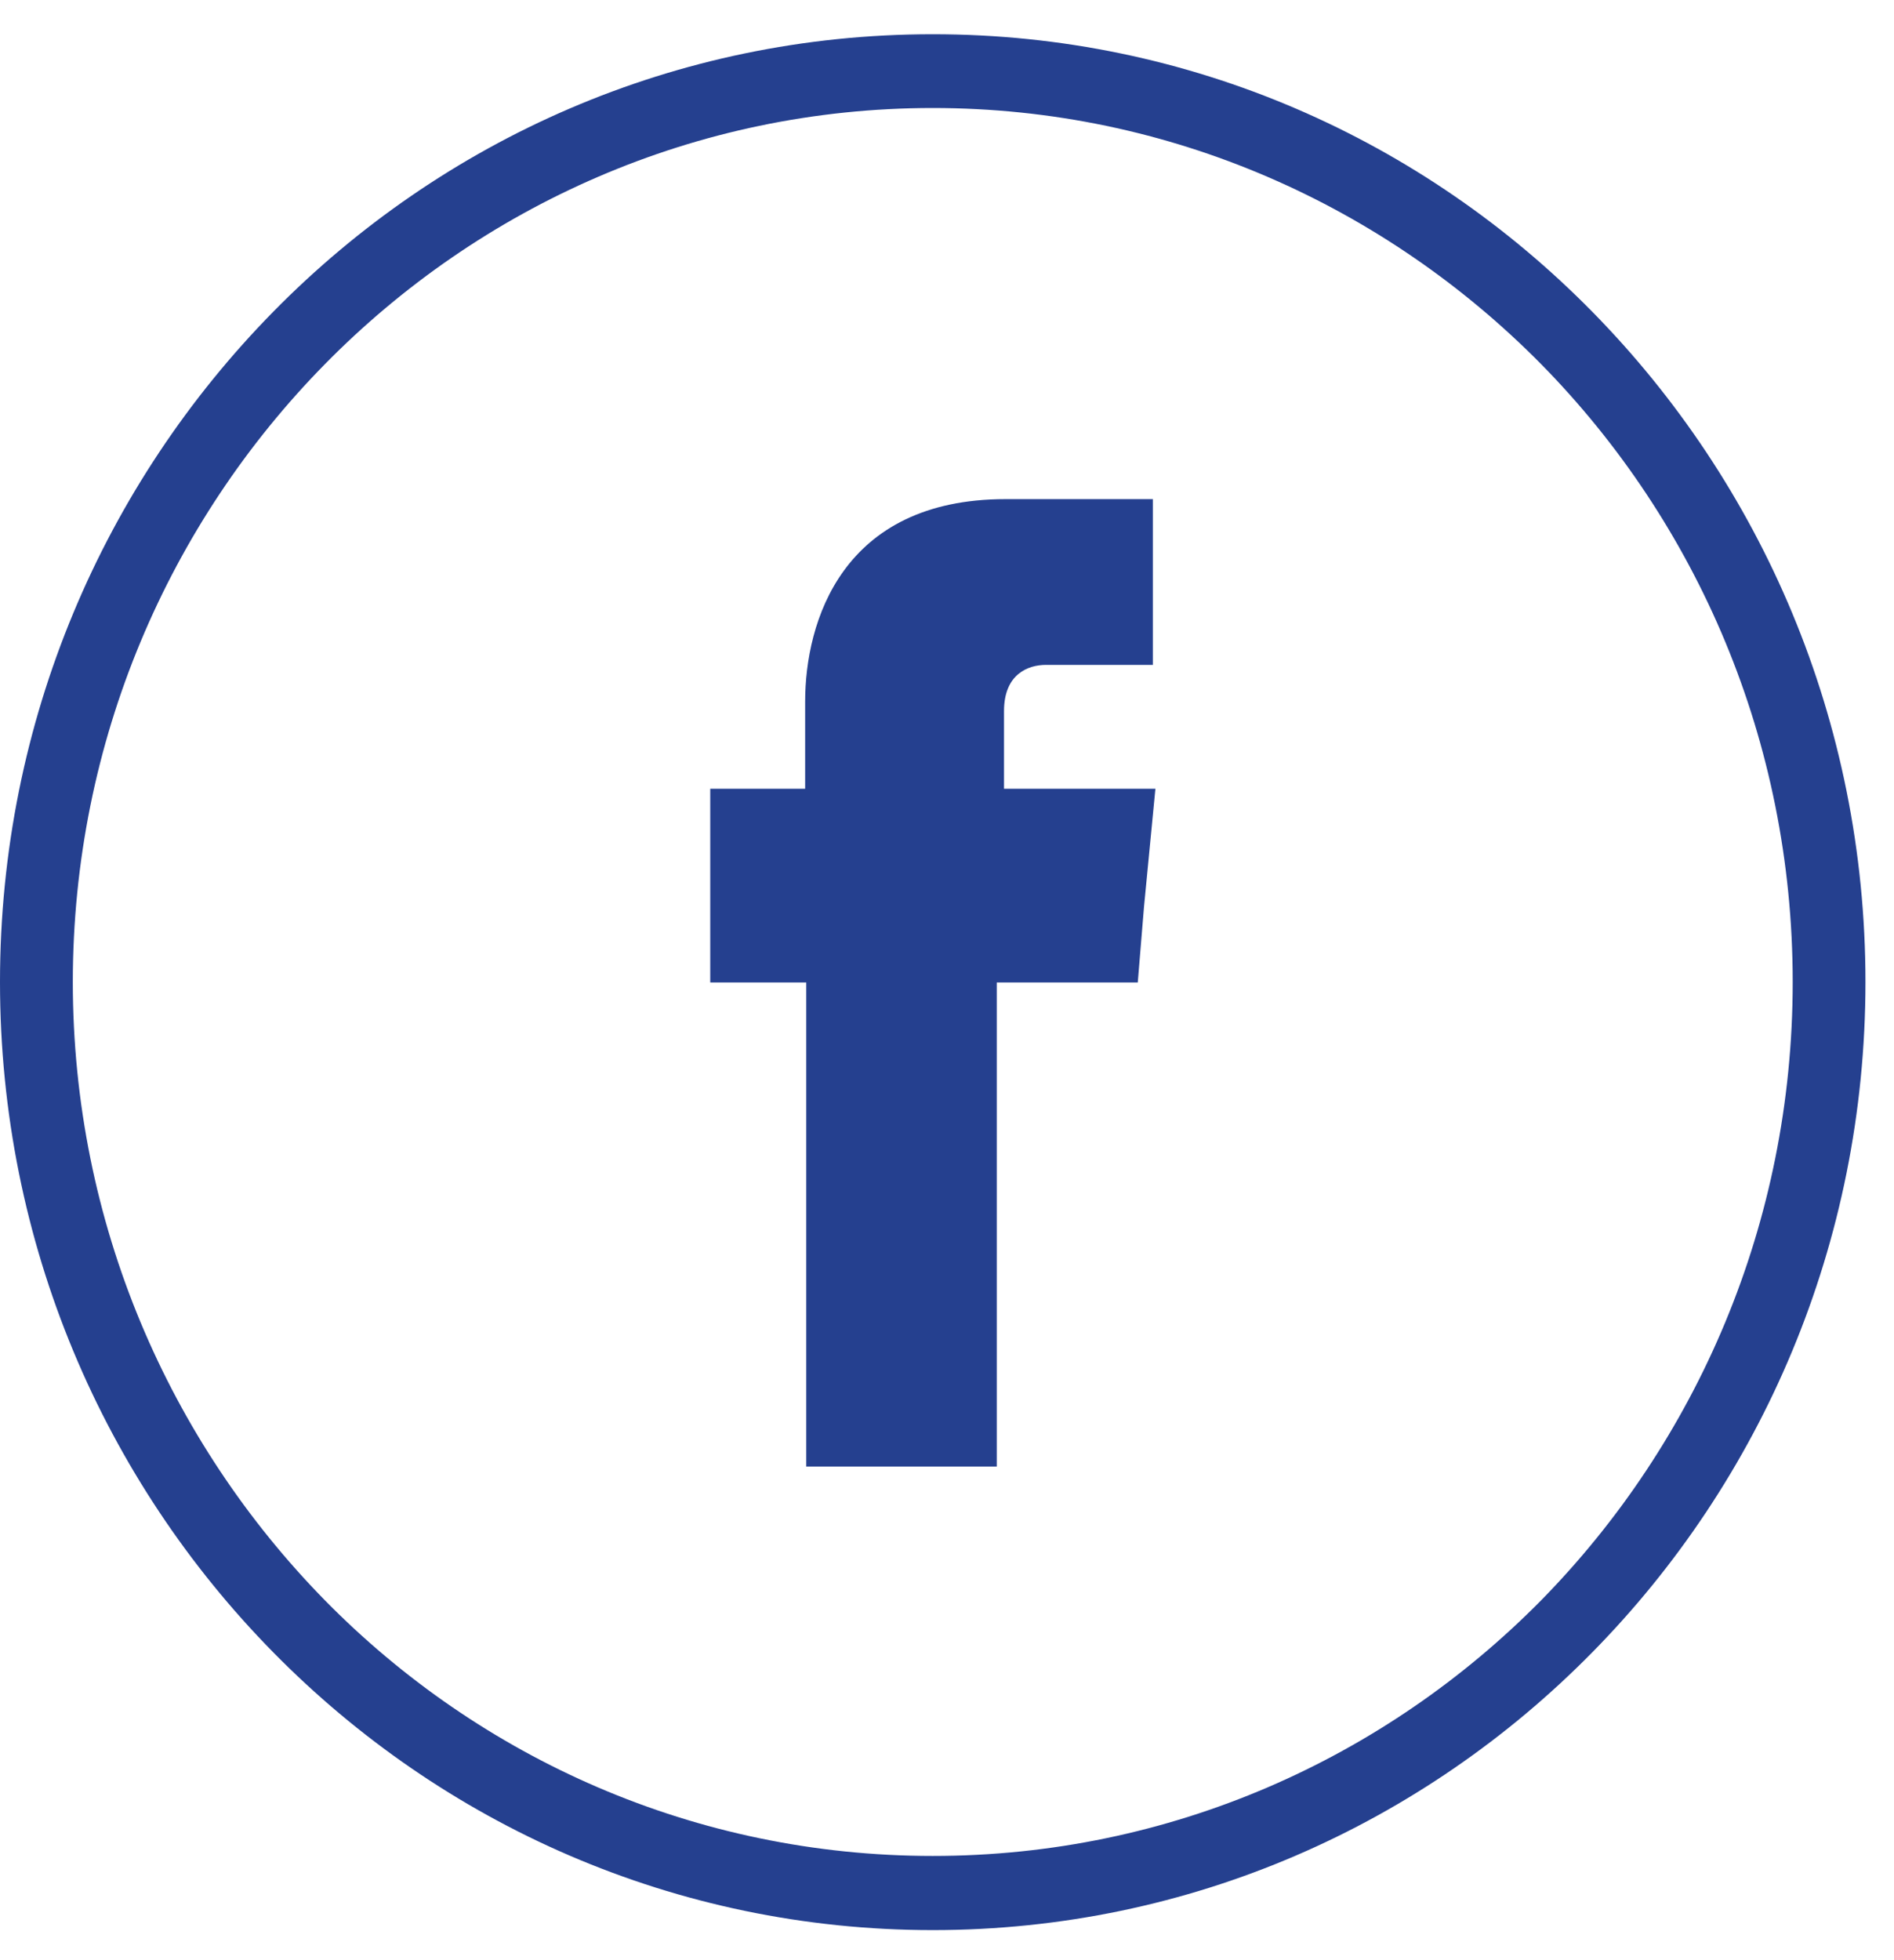 <?xml version="1.0" encoding="UTF-8"?>
<svg width="29px" height="30px" viewBox="0 0 29 30" version="1.1" xmlns="http://www.w3.org/2000/svg" xmlns:xlink="http://www.w3.org/1999/xlink">
    <!-- Generator: Sketch 62 (91390) - https://sketch.com -->
    <title>Facebook</title>
    <desc>Created with Sketch.</desc>
    <g id="Page-1" stroke="none" stroke-width="1" fill="none" fill-rule="evenodd">
        <g id="News-Article" transform="translate(-1418, -404)" fill="#25408F">
            <g id="ARTICLE" transform="translate(375, 263)">
                <g id="Group-2" transform="translate(1043, 141)">
                    <g id="Facebook">
                        <g id="Group-3" transform="translate(0, 0.065)">
                            <path d="M14.282,0.459 C18.227,0.459 21.795,2.077 24.38,4.706 C26.967,7.336 28.563,10.957 28.563,14.964 C28.563,18.973 26.967,22.597 24.38,25.224 C21.795,27.851 18.227,29.475 14.282,29.475 C10.335,29.475 6.768,27.851 4.184,25.224 C1.598,22.597 0,18.973 0,14.964 C0,10.957 1.598,7.336 4.184,4.706 C6.768,2.077 10.335,0.459 14.282,0.459 M23.598,5.509 C21.21,3.091 17.919,1.588 14.282,1.588 C10.646,1.588 7.352,3.091 4.974,5.509 C2.594,7.929 1.115,11.269 1.115,14.964 C1.115,18.661 2.594,22.001 4.974,24.427 C7.352,26.847 10.646,28.34 14.282,28.34 C17.919,28.34 21.21,26.847 23.598,24.427 C25.979,22.001 27.449,18.661 27.449,14.964 C27.449,11.269 25.979,7.929 23.598,5.509" id="Fill-1"></path>
                        </g>
                        <path d="M15.373,12.072 L15.373,10.882 C15.373,10.314 15.745,10.176 16.014,10.176 L17.652,10.176 L17.652,7.639 L15.396,7.639 C12.891,7.639 12.328,9.52 12.328,10.739 L12.328,12.072 L10.875,12.072 L10.875,13.864 L10.875,15.037 L12.345,15.037 L12.345,22.445 L15.262,22.445 L15.262,15.037 L17.421,15.037 L17.517,13.872 L17.691,12.072 L15.373,12.072 Z" id="Fill-4"></path>
                    </g>
                </g>
            </g>
        </g>
    </g>
</svg>